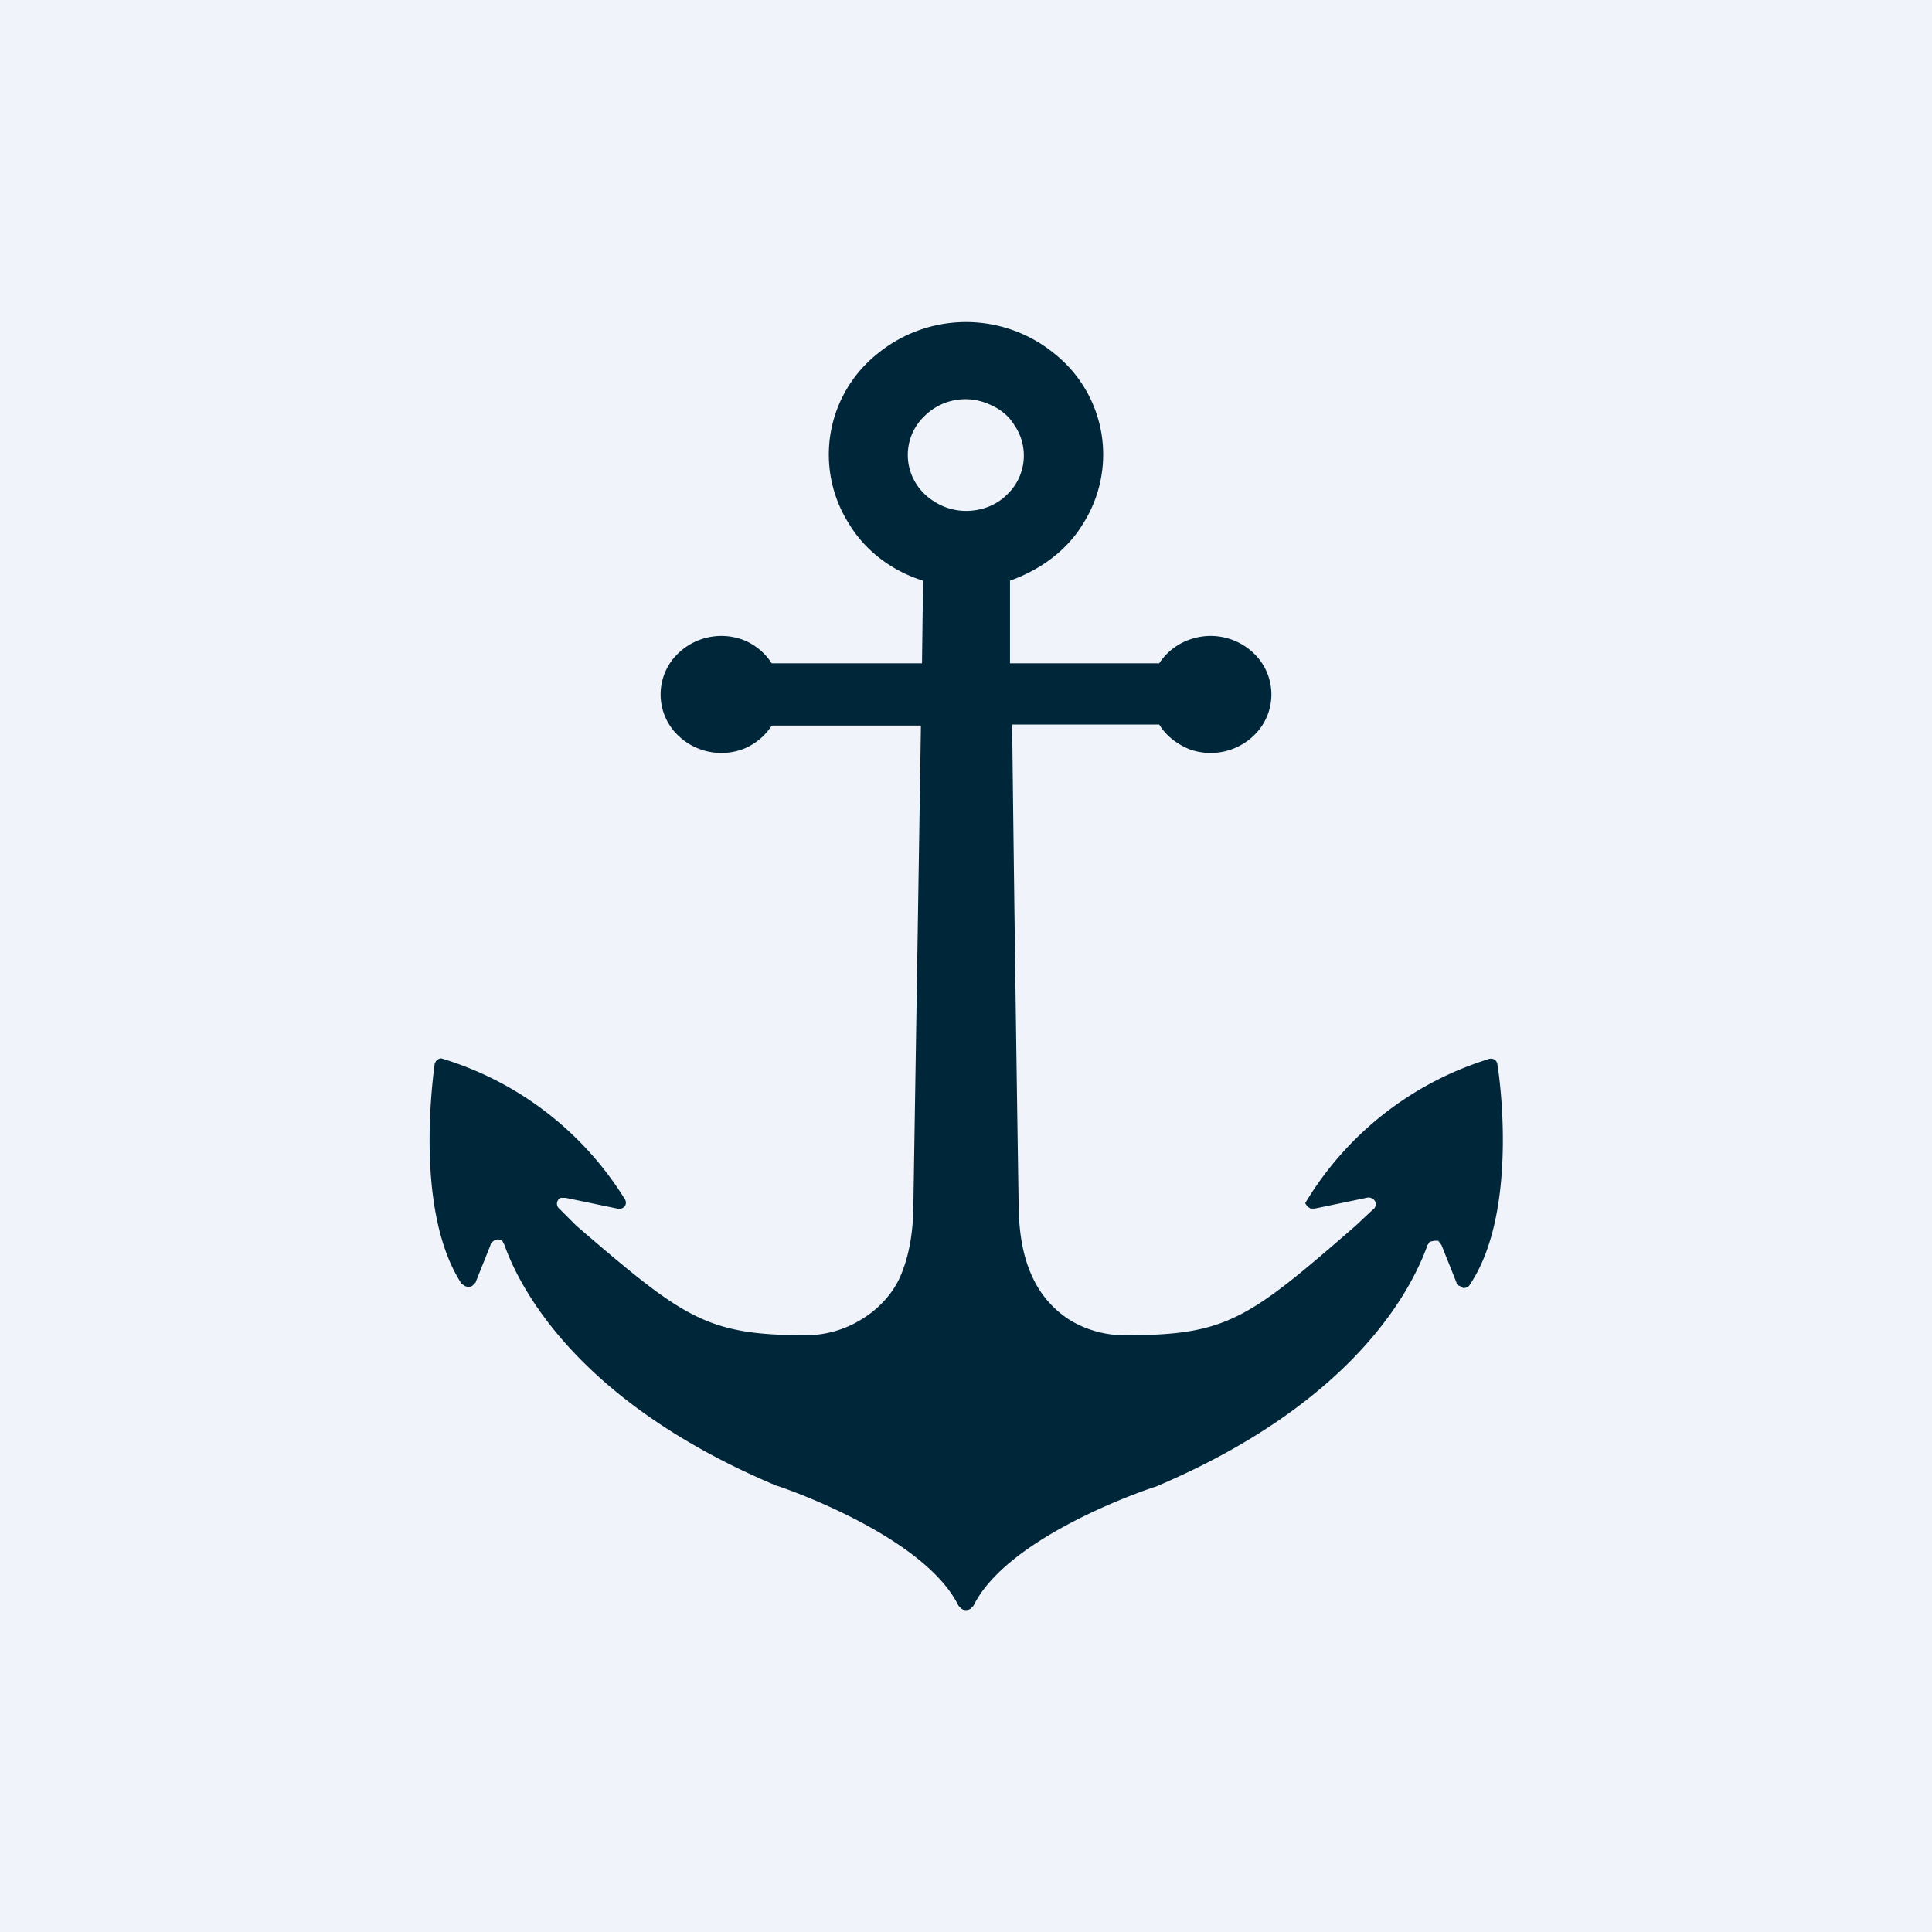 <!-- by TradingView --><svg width="18" height="18" viewBox="0 0 18 18" xmlns="http://www.w3.org/2000/svg"><path fill="#F0F3FA" d="M0 0h18v18H0z"/><path d="M13.95 9.91a.06.06 0 0 0-.03-.04.07.07 0 0 0-.06 0 3.04 3.04 0 0 0-1.7 1.34l.02.03.03.02h.04l.48-.1a.07.07 0 0 1 .08.03.06.06 0 0 1-.02.08l-.16.15c-1 .87-1.2 1.02-2.14 1.02a.98.98 0 0 1-.52-.14.93.93 0 0 1-.35-.4c-.1-.21-.13-.46-.13-.7a1115.4 1115.4 0 0 1-.06-4.45h1.37c.06.1.16.18.28.23a.58.58 0 0 0 .65-.18.53.53 0 0 0 0-.66.58.58 0 0 0-.65-.18.56.56 0 0 0-.28.22H9.41v-.77c.28-.1.53-.28.68-.53a1.2 1.2 0 0 0-.26-1.58 1.3 1.3 0 0 0-1.66 0 1.2 1.2 0 0 0-.26 1.58c.15.25.4.44.69.53l-.01.77h-1.4a.56.56 0 0 0-.27-.22.58.58 0 0 0-.65.18.53.53 0 0 0 0 .66.58.58 0 0 0 .65.18.56.56 0 0 0 .27-.22h1.39a7160.13 7160.13 0 0 1-.07 4.45c0 .23-.03.48-.13.7-.07.15-.2.29-.35.38a.98.98 0 0 1-.52.15c-.93 0-1.14-.16-2.14-1.02l-.16-.16a.06.06 0 0 1-.01-.08s.01-.02.03-.02h.04l.48.1a.07.07 0 0 0 .07-.02.06.06 0 0 0 0-.07 3.04 3.04 0 0 0-1.71-1.31.07.07 0 0 0-.05.03l-.01.02c-.04.3-.16 1.42.25 2.05l.03.02a.07.07 0 0 0 .07 0l.03-.03.14-.35c0-.02.02-.03.03-.04a.07.07 0 0 1 .08 0l.02.04c.15.42.7 1.47 2.53 2.24.07.02 1.38.47 1.7 1.12l.03.03a.08.08 0 0 0 .08 0l.03-.03c.32-.65 1.63-1.09 1.7-1.11 1.84-.78 2.38-1.83 2.53-2.25l.02-.03.04-.01h.04l.03.04.14.35c0 .02.02.03.03.03l.03.02a.07.07 0 0 0 .07-.04c.41-.62.3-1.74.25-2.05ZM9 4.76a.55.55 0 0 1-.3-.09.52.52 0 0 1-.2-.23.5.5 0 0 1 .12-.57.54.54 0 0 1 .58-.11c.1.04.19.1.25.2a.5.5 0 0 1-.07.65c-.1.1-.24.15-.38.15Z" fill="#00263A"/></svg>